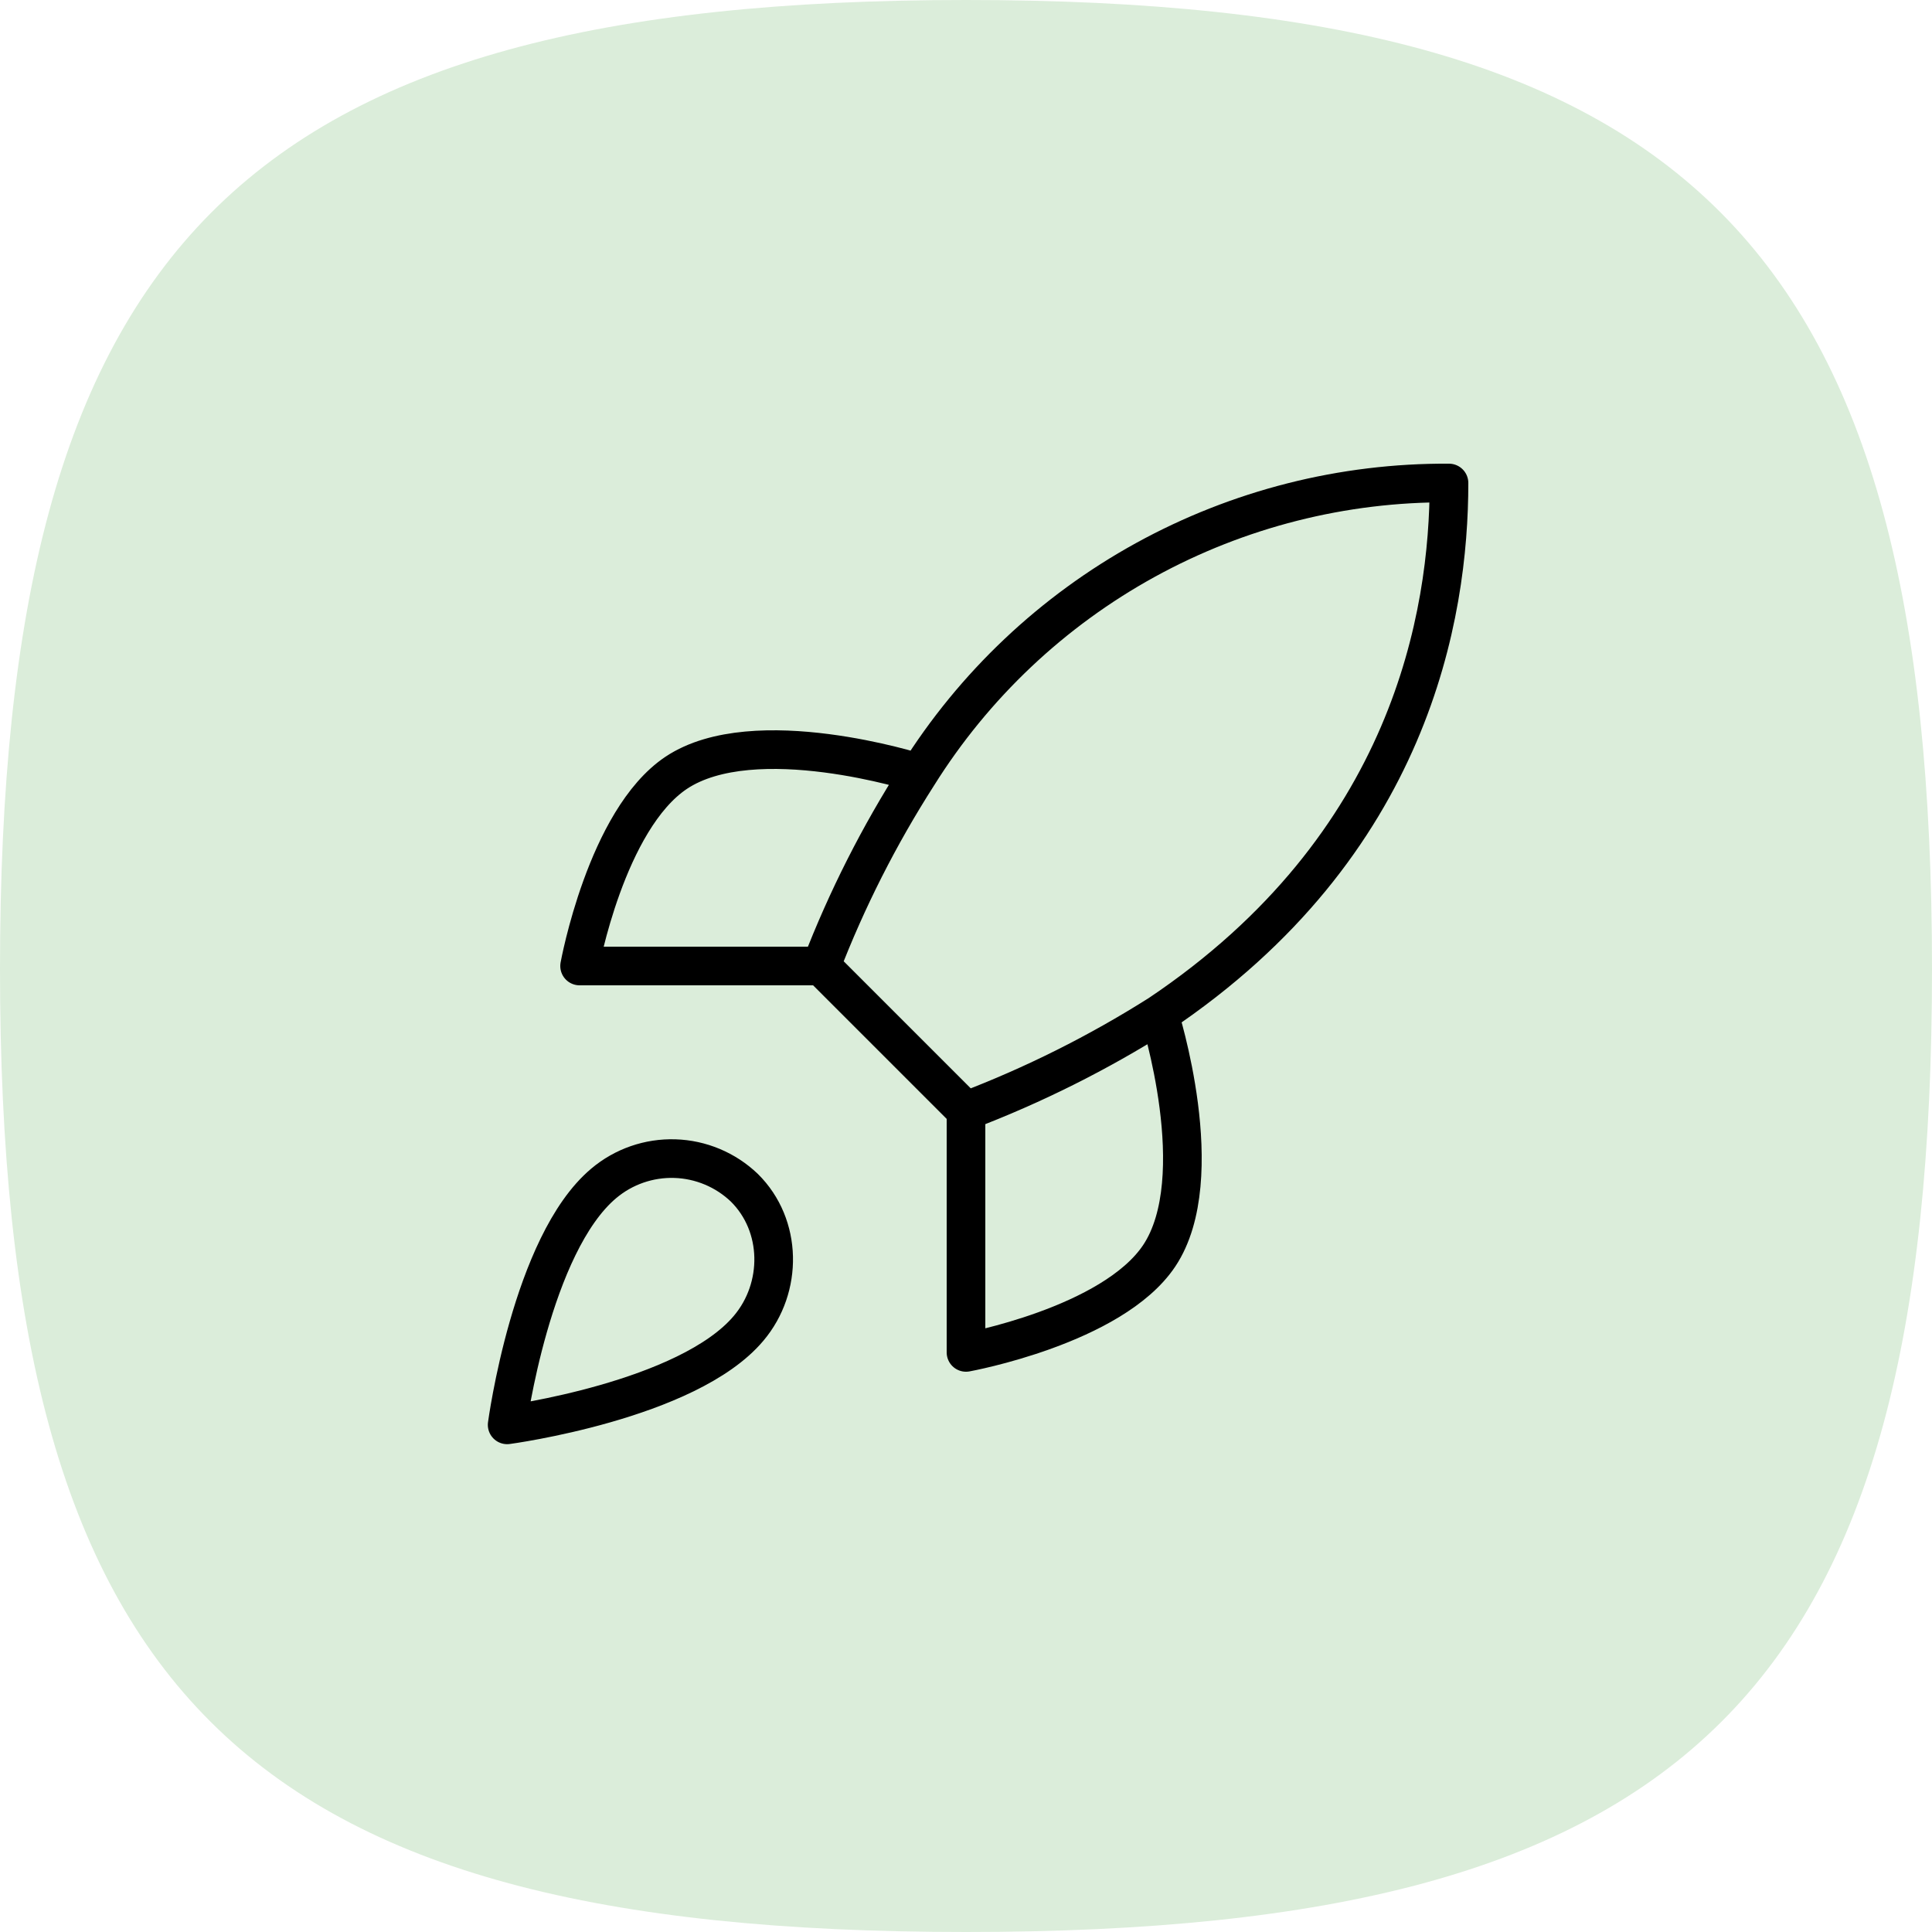 <?xml version="1.0" encoding="UTF-8"?> <svg xmlns="http://www.w3.org/2000/svg" width="100" height="100" viewBox="0 0 100 100" fill="none"><path d="M50 100C12.424 100 -2.29683e-08 87.621 -1.31483e-08 50.159C-3.32827e-09 12.697 12.424 3.25666e-09 50 1.31066e-08C87.576 2.29566e-08 100 12.697 100 50.159C100 87.621 87.576 100 50 100Z" fill="#DBEDDA"></path><path d="M50 57.5L42.5 50M50 57.5C53.492 56.172 56.842 54.497 60 52.5M50 57.5V70C50 70 57.575 68.625 60 65C62.7 60.95 60 52.5 60 52.5M42.5 50C43.83 46.549 45.505 43.24 47.5 40.125C50.413 35.468 54.469 31.633 59.282 28.985C64.096 26.338 69.507 24.966 75 25C75 31.8 73.05 43.75 60 52.5M42.5 50H30C30 50 31.375 42.425 35 40C39.05 37.3 47.5 40 47.5 40M31.25 61.25C27.5 64.4 26.25 73.75 26.25 73.75C26.25 73.75 35.6 72.5 38.75 68.75C40.525 66.65 40.5 63.425 38.525 61.475C37.553 60.547 36.273 60.012 34.931 59.97C33.588 59.929 32.277 60.384 31.25 61.25Z" stroke="black" stroke-width="2" stroke-linecap="round" stroke-linejoin="round"></path></svg> 